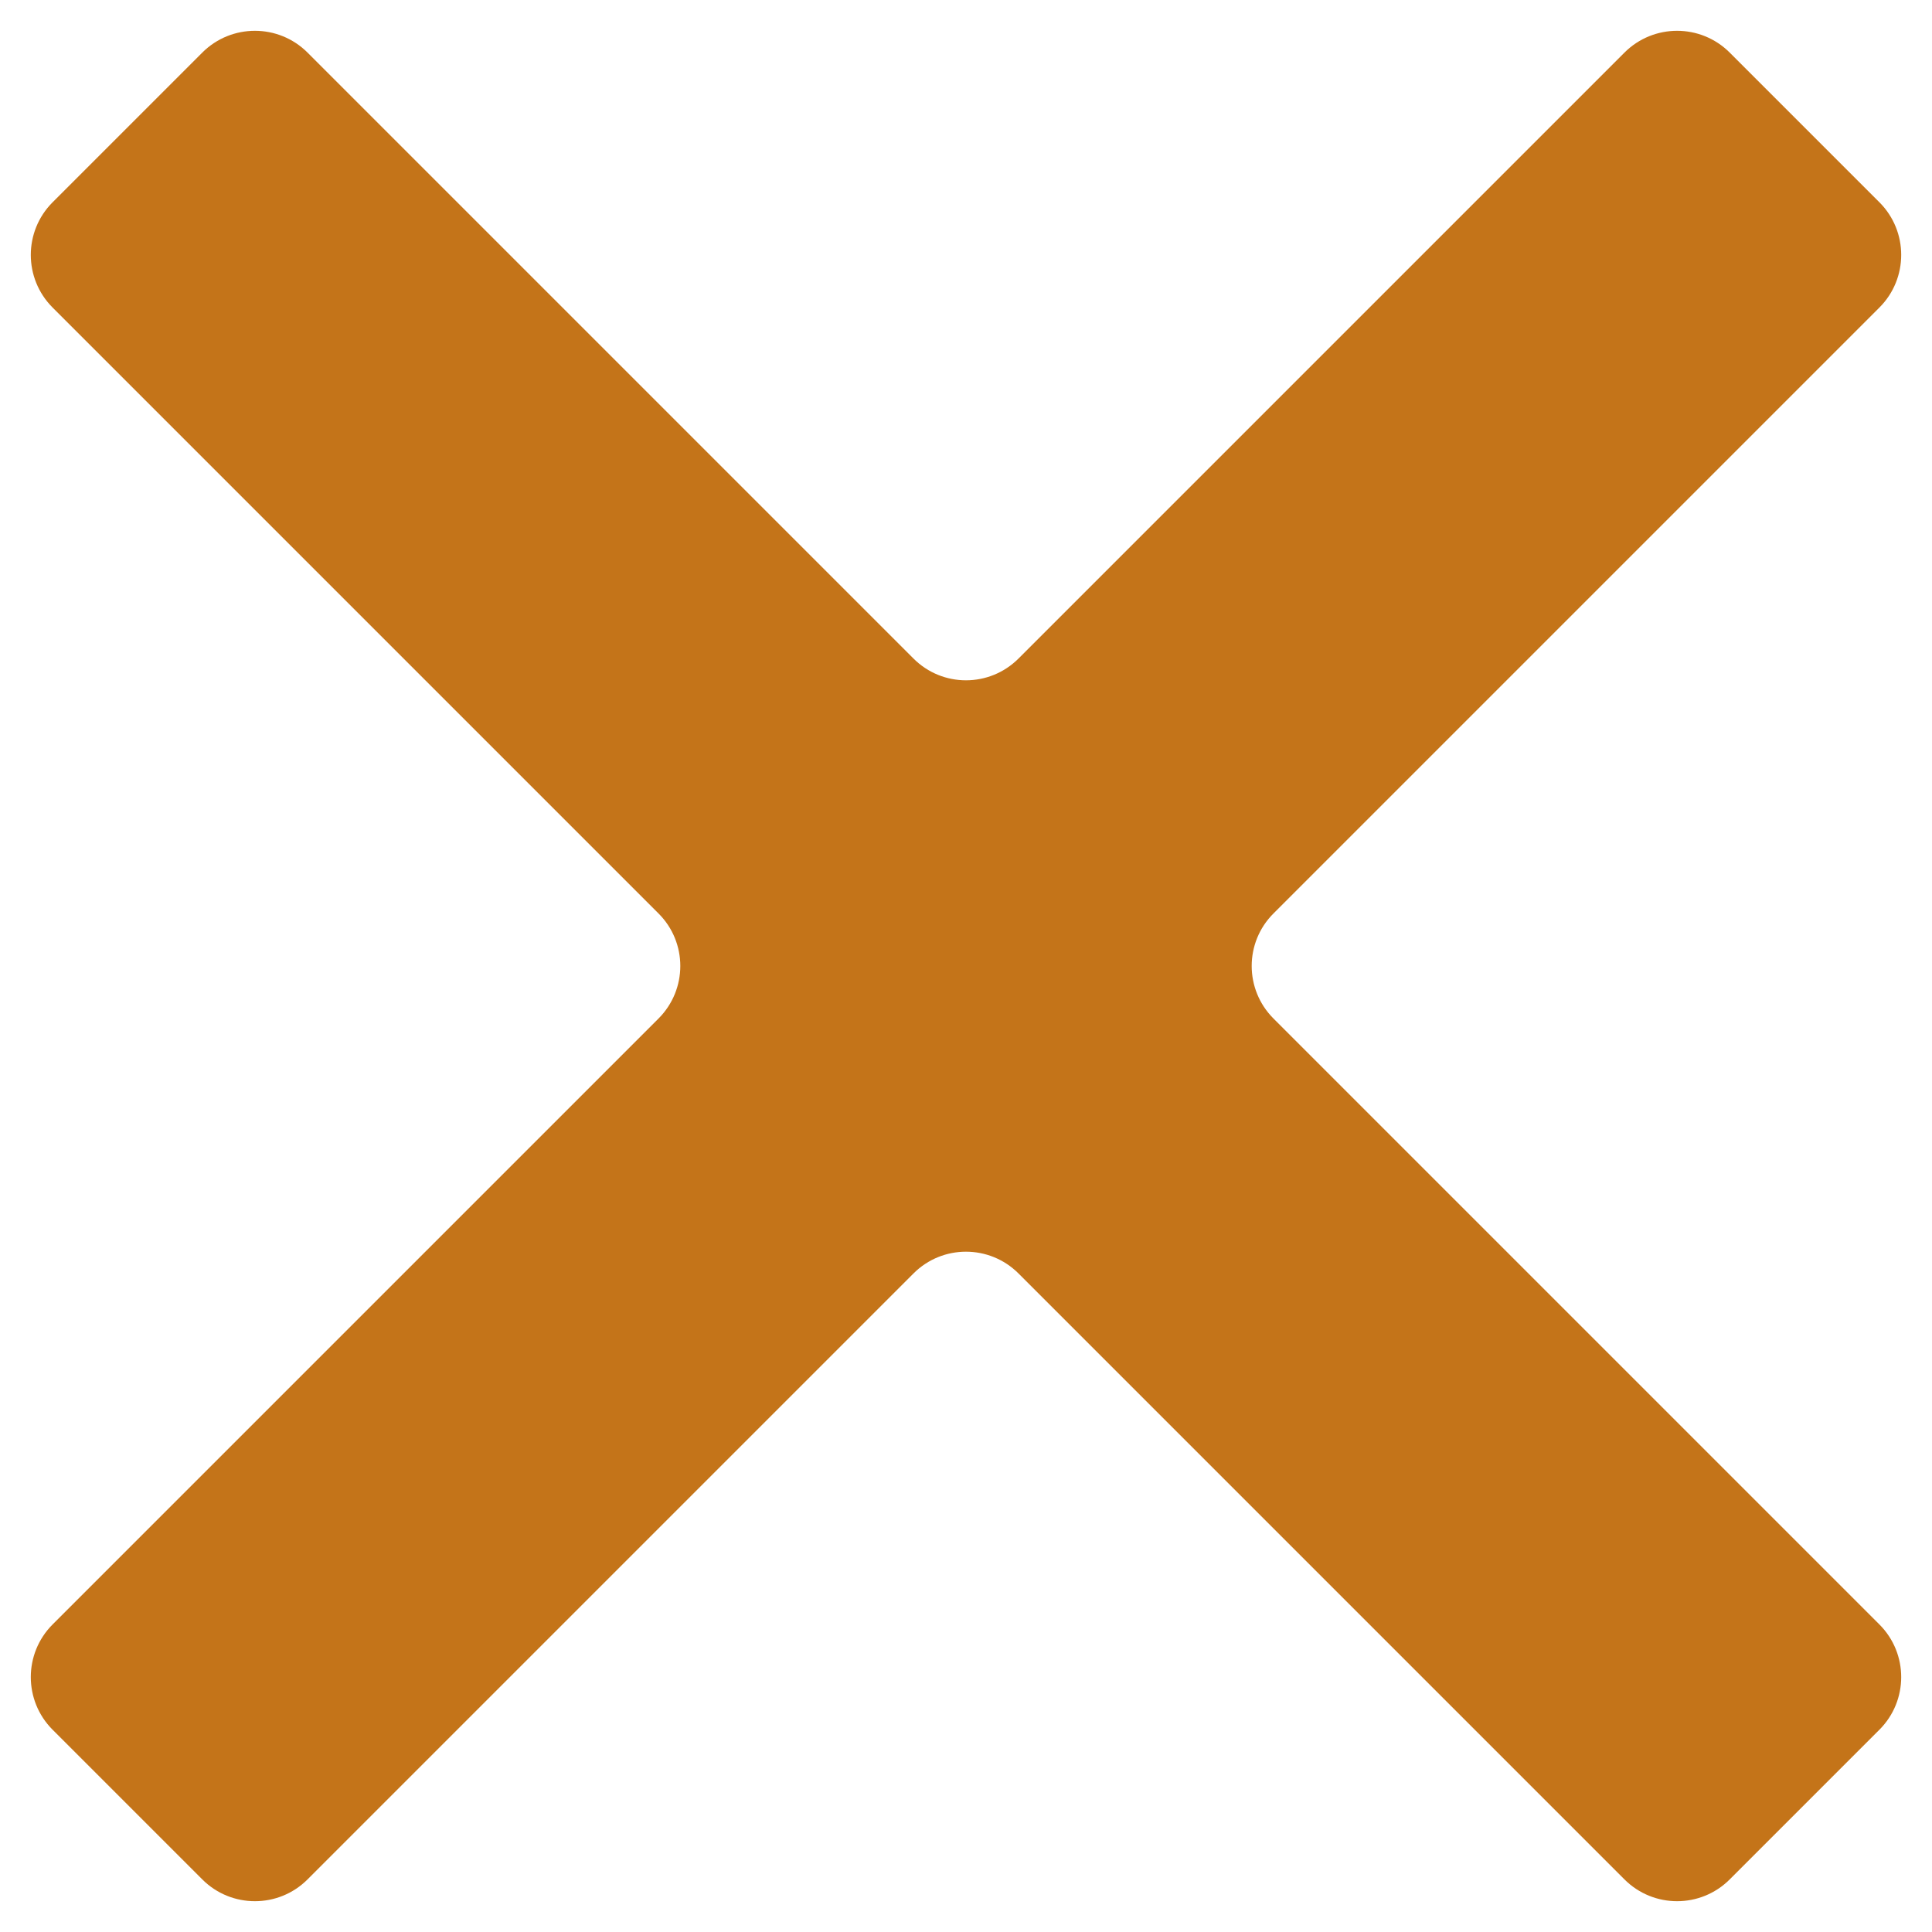 <?xml version="1.0" encoding="UTF-8"?> <svg xmlns="http://www.w3.org/2000/svg" width="26" height="26" viewBox="0 0 26 26" fill="none"><path d="M12.293 8.862C12.683 9.253 13.316 9.253 13.707 8.862L21.862 0.707C22.253 0.317 22.886 0.317 23.277 0.707L25.293 2.723C25.683 3.114 25.683 3.747 25.293 4.138L17.138 12.293C16.747 12.683 16.747 13.316 17.138 13.707L25.293 21.862C25.683 22.253 25.683 22.886 25.293 23.277L23.277 25.293C22.886 25.683 22.253 25.683 21.862 25.293L13.707 17.138C13.316 16.747 12.683 16.747 12.293 17.138L4.138 25.293C3.747 25.683 3.114 25.683 2.723 25.293L0.707 23.277C0.317 22.886 0.317 22.253 0.707 21.862L8.862 13.707C9.253 13.316 9.253 12.683 8.862 12.293L0.707 4.138C0.317 3.747 0.317 3.114 0.707 2.723L2.723 0.707C3.114 0.317 3.747 0.317 4.138 0.707L12.293 8.862Z" fill="#C47419"></path></svg> 